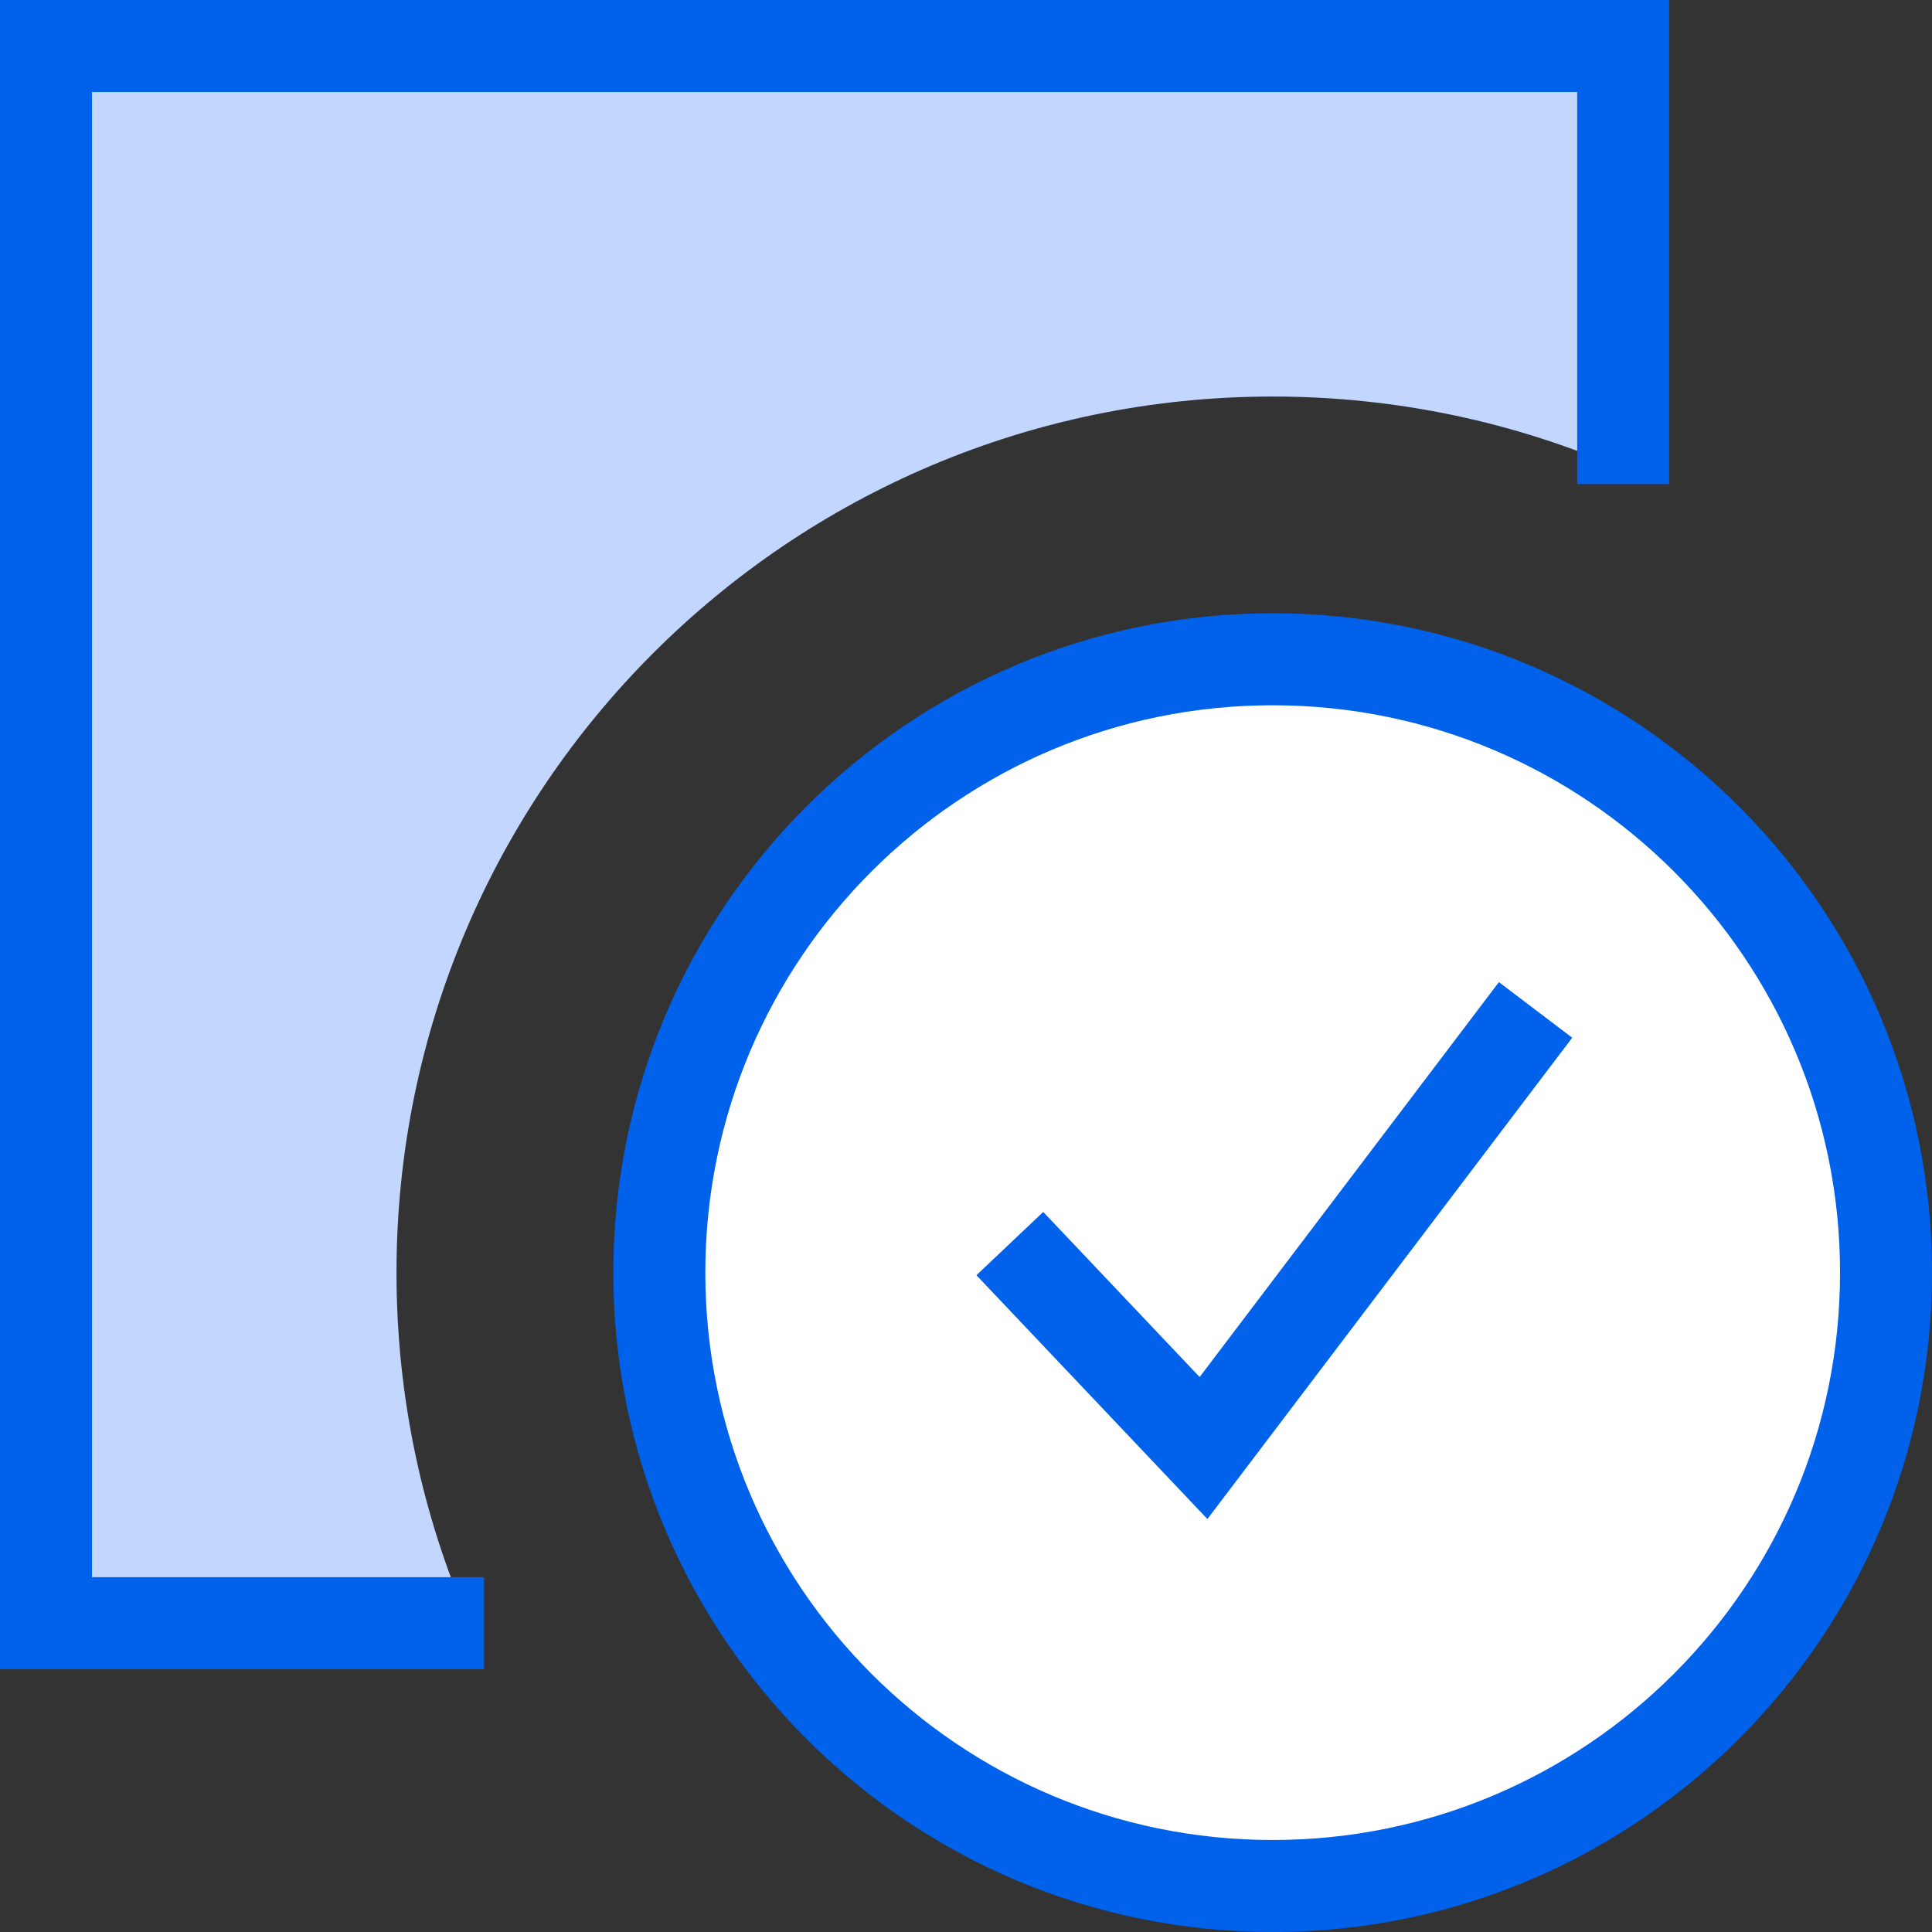 <svg width="40" height="40" viewBox="0 0 40 40" fill="none" xmlns="http://www.w3.org/2000/svg">
<rect x="0" y="0" width="40" height="40" fill="#333333" stroke="none"/>
<path fill-rule="evenodd" clip-rule="evenodd" d="M33.607 0.953H0.952V33.608H9.718C8.747 31.385 8.209 28.931 8.209 26.351C8.209 16.332 16.331 8.21 26.35 8.21C28.93 8.21 31.384 8.748 33.607 9.719V0.953Z" fill="#C3D6FD"/>
<path d="M39.049 26.347C39.049 33.361 33.364 39.046 26.35 39.046C19.337 39.046 13.651 33.361 13.651 26.347C13.651 19.334 19.337 13.648 26.35 13.648C33.364 13.648 39.049 19.334 39.049 26.347Z" fill="white"/>
<path fill-rule="evenodd" clip-rule="evenodd" d="M32.551 21.485L24.998 31.45L20.216 26.402L21.599 25.092L24.837 28.51L31.033 20.334L32.551 21.485Z" fill="#0061EB"/>
<path fill-rule="evenodd" clip-rule="evenodd" d="M26.349 14.602C19.862 14.602 14.603 19.861 14.603 26.349C14.603 32.836 19.862 38.095 26.349 38.095C32.837 38.095 38.096 32.836 38.096 26.349C38.096 19.861 32.837 14.602 26.349 14.602ZM12.698 26.349C12.698 18.809 18.81 12.697 26.349 12.697C33.889 12.697 40.001 18.809 40.001 26.349C40.001 33.888 33.889 40 26.349 40C18.81 40 12.698 33.888 12.698 26.349Z" fill="#0061EB"/>
<path fill-rule="evenodd" clip-rule="evenodd" d="M-0.001 0H34.558V10.023H32.654V1.905H1.904V32.654H10.022V34.559H-0.001V0Z" fill="#0061EB"/>
</svg>
